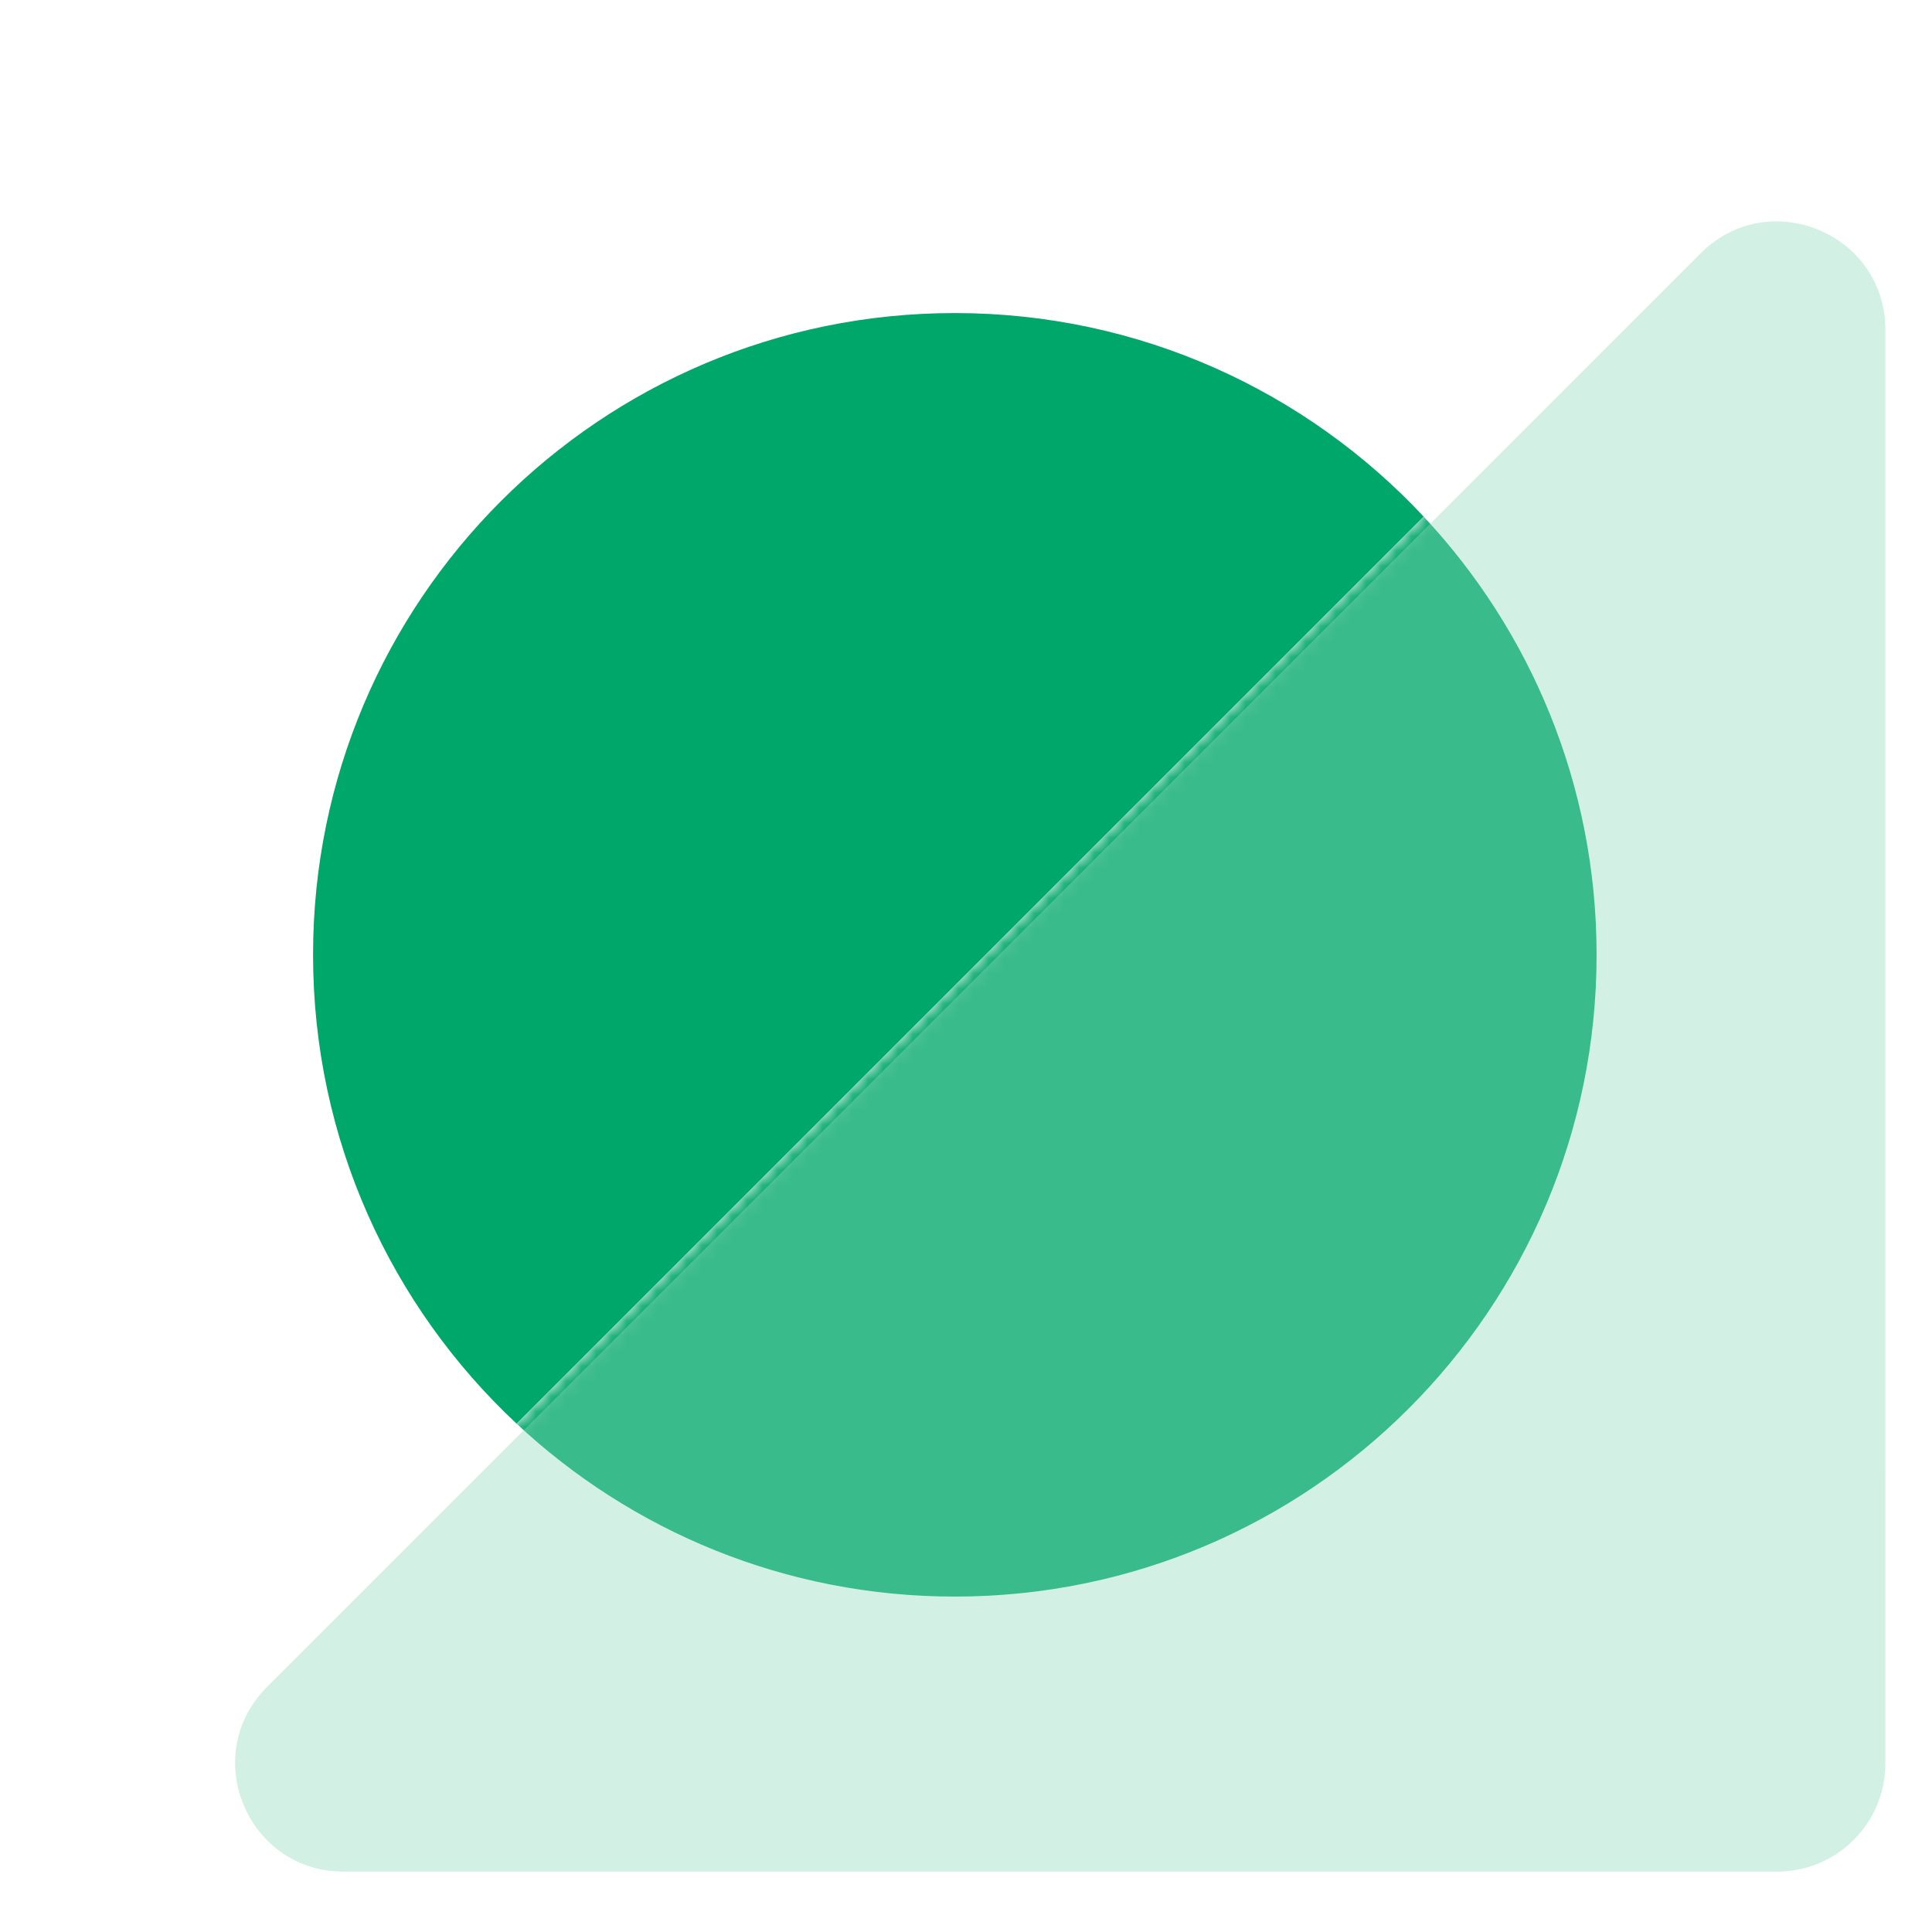 <svg width="128" height="128" viewBox="0 0 128 128" fill="none" xmlns="http://www.w3.org/2000/svg">
<path d="M94.32 34.224L34.224 94.32C25.927 86.561 20.741 75.516 20.741 63.259C20.741 39.777 39.777 20.741 63.259 20.741C75.516 20.741 86.561 25.927 94.32 34.224Z" fill="#00A76A"/>
<mask id="mask0_2168_74964" style="mask-type:alpha" maskUnits="userSpaceOnUse" x="14" y="14" width="110" height="110">
<path d="M123.999 21.848C123.999 15.463 116.278 12.265 111.763 16.78L16.78 111.765C12.265 116.28 15.463 124 21.848 124L116.833 124C120.791 124 124 120.791 124 116.833L123.999 21.848Z" fill="#91D9BF"/>
</mask>
<g mask="url(#mask0_2168_74964)">
<g filter="url(#filter0_f_2168_74964)">
<path d="M34.224 94.321C41.824 101.427 52.033 105.778 63.259 105.778C86.742 105.778 105.778 86.742 105.778 63.259C105.778 52.033 101.427 41.824 94.32 34.224L34.224 94.321Z" fill="#00A76A"/>
</g>
</g>
<g filter="url(#filter1_i_2168_74964)">
<path d="M123.999 21.848C123.999 15.463 116.278 12.265 111.763 16.78L16.78 111.765C12.265 116.28 15.463 124 21.848 124L116.833 124C120.791 124 124 120.791 124 116.833L123.999 21.848Z" fill="#91D9BF" fill-opacity="0.4"/>
</g>
<defs>
<filter id="filter0_f_2168_74964" x="22.076" y="22.076" width="95.85" height="95.85" filterUnits="userSpaceOnUse" color-interpolation-filters="sRGB">
<feFlood flood-opacity="0" result="BackgroundImageFix"/>
<feBlend mode="normal" in="SourceGraphic" in2="BackgroundImageFix" result="shape"/>
<feGaussianBlur stdDeviation="6.074" result="effect1_foregroundBlur_2168_74964"/>
</filter>
<filter id="filter1_i_2168_74964" x="14.666" y="14.667" width="110.245" height="109.333" filterUnits="userSpaceOnUse" color-interpolation-filters="sRGB">
<feFlood flood-opacity="0" result="BackgroundImageFix"/>
<feBlend mode="normal" in="SourceGraphic" in2="BackgroundImageFix" result="shape"/>
<feColorMatrix in="SourceAlpha" type="matrix" values="0 0 0 0 0 0 0 0 0 0 0 0 0 0 0 0 0 0 127 0" result="hardAlpha"/>
<feOffset dx="0.911"/>
<feGaussianBlur stdDeviation="1.519"/>
<feComposite in2="hardAlpha" operator="arithmetic" k2="-1" k3="1"/>
<feColorMatrix type="matrix" values="0 0 0 0 1 0 0 0 0 1 0 0 0 0 1 0 0 0 0.6 0"/>
<feBlend mode="normal" in2="shape" result="effect1_innerShadow_2168_74964"/>
</filter>
</defs>
</svg>
